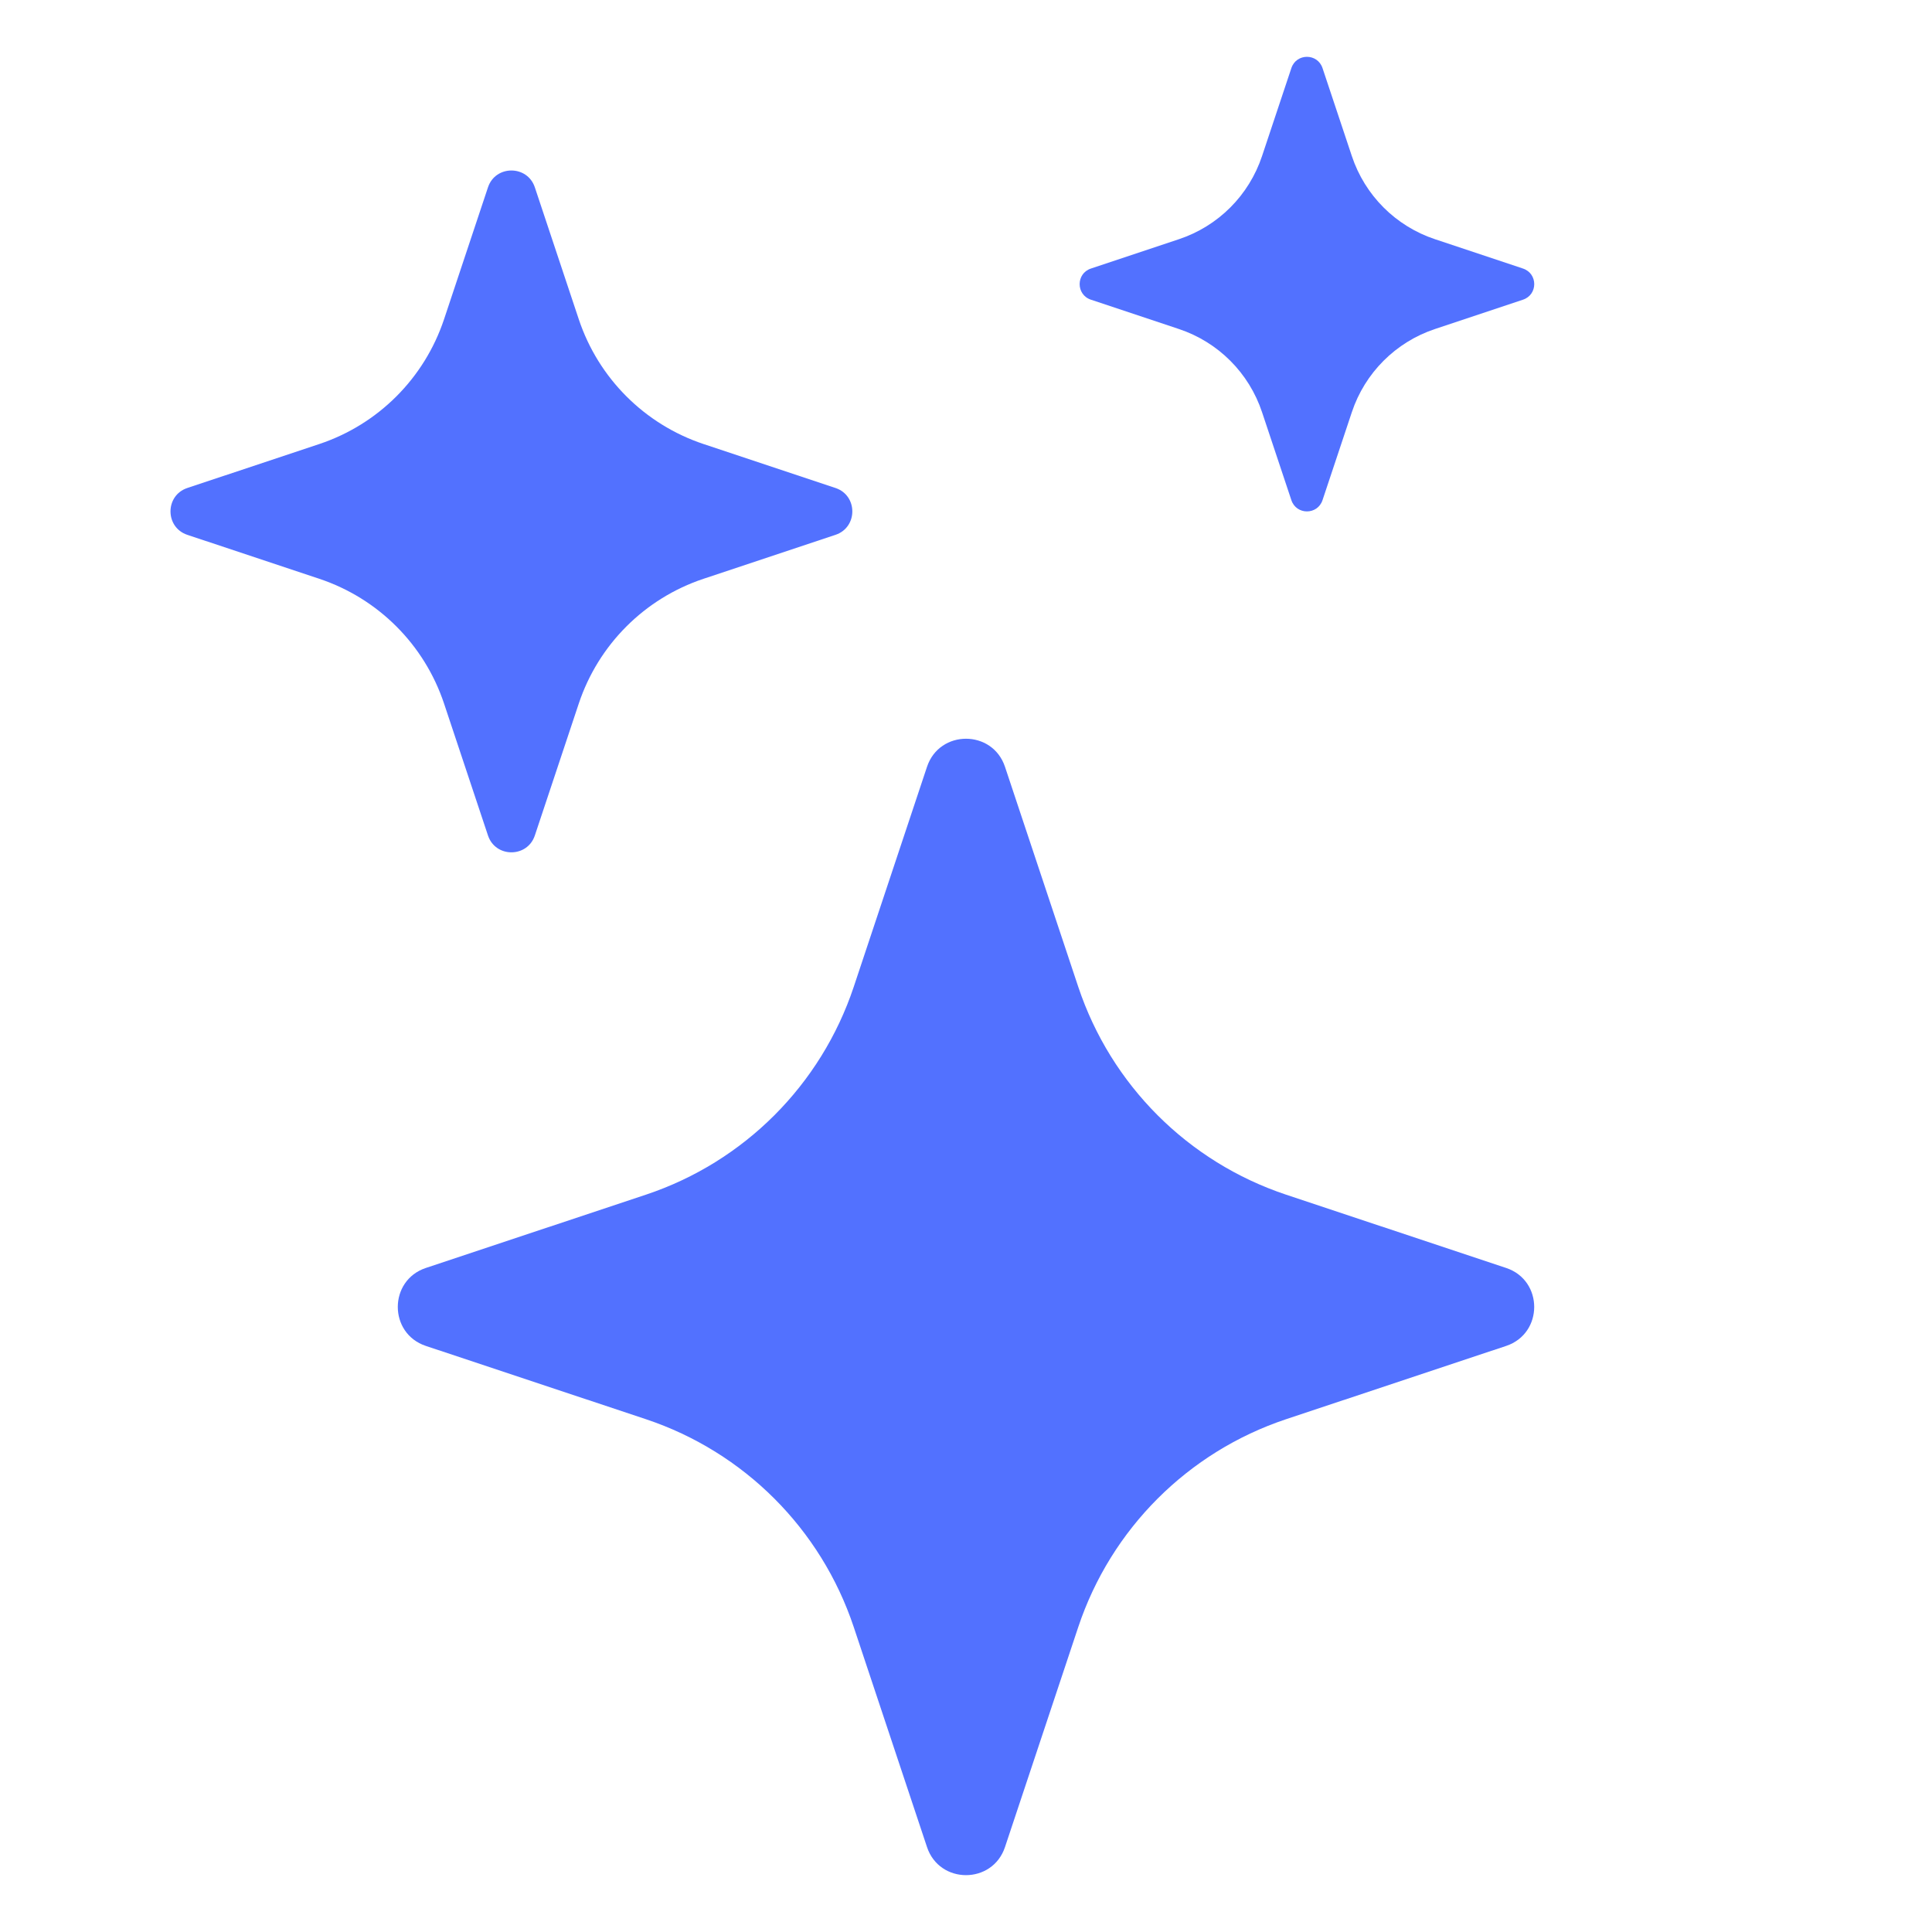 <svg width="17" height="17" viewBox="0 0 17 17" fill="none" xmlns="http://www.w3.org/2000/svg">
<path d="M8.157 6.747C8.267 6.418 8.733 6.418 8.843 6.747L9.488 8.684C9.776 9.547 10.453 10.224 11.316 10.512L13.253 11.157C13.582 11.267 13.582 11.733 13.253 11.843L11.316 12.488C10.453 12.776 9.776 13.453 9.488 14.316L8.843 16.253C8.733 16.582 8.267 16.582 8.157 16.253L7.512 14.316C7.224 13.453 6.547 12.776 5.684 12.488L3.747 11.843C3.418 11.733 3.418 11.267 3.747 11.157L5.684 10.512C6.547 10.224 7.224 9.547 7.512 8.684L8.157 6.747Z" fill="#5271FF"/>
<path d="M4.294 1.648C4.36 1.451 4.64 1.451 4.706 1.648L5.093 2.81C5.266 3.328 5.672 3.734 6.19 3.907L7.352 4.294C7.549 4.36 7.549 4.64 7.352 4.706L6.19 5.093C5.672 5.266 5.266 5.672 5.093 6.19L4.706 7.352C4.64 7.549 4.36 7.549 4.294 7.352L3.907 6.19C3.734 5.672 3.328 5.266 2.81 5.093L1.648 4.706C1.451 4.64 1.451 4.36 1.648 4.294L2.81 3.907C3.328 3.734 3.734 3.328 3.907 2.81L4.294 1.648Z" fill="#5271FF"/>
<path d="M11.363 0.599C11.407 0.467 11.593 0.467 11.637 0.599L11.895 1.373C12.01 1.719 12.281 1.99 12.627 2.105L13.401 2.363C13.533 2.407 13.533 2.593 13.401 2.637L12.627 2.895C12.281 3.01 12.01 3.281 11.895 3.627L11.637 4.401C11.593 4.533 11.407 4.533 11.363 4.401L11.105 3.627C10.99 3.281 10.719 3.01 10.373 2.895L9.599 2.637C9.467 2.593 9.467 2.407 9.599 2.363L10.373 2.105C10.719 1.99 10.99 1.719 11.105 1.373L11.363 0.599Z" fill="#5271FF"/>
</svg>
